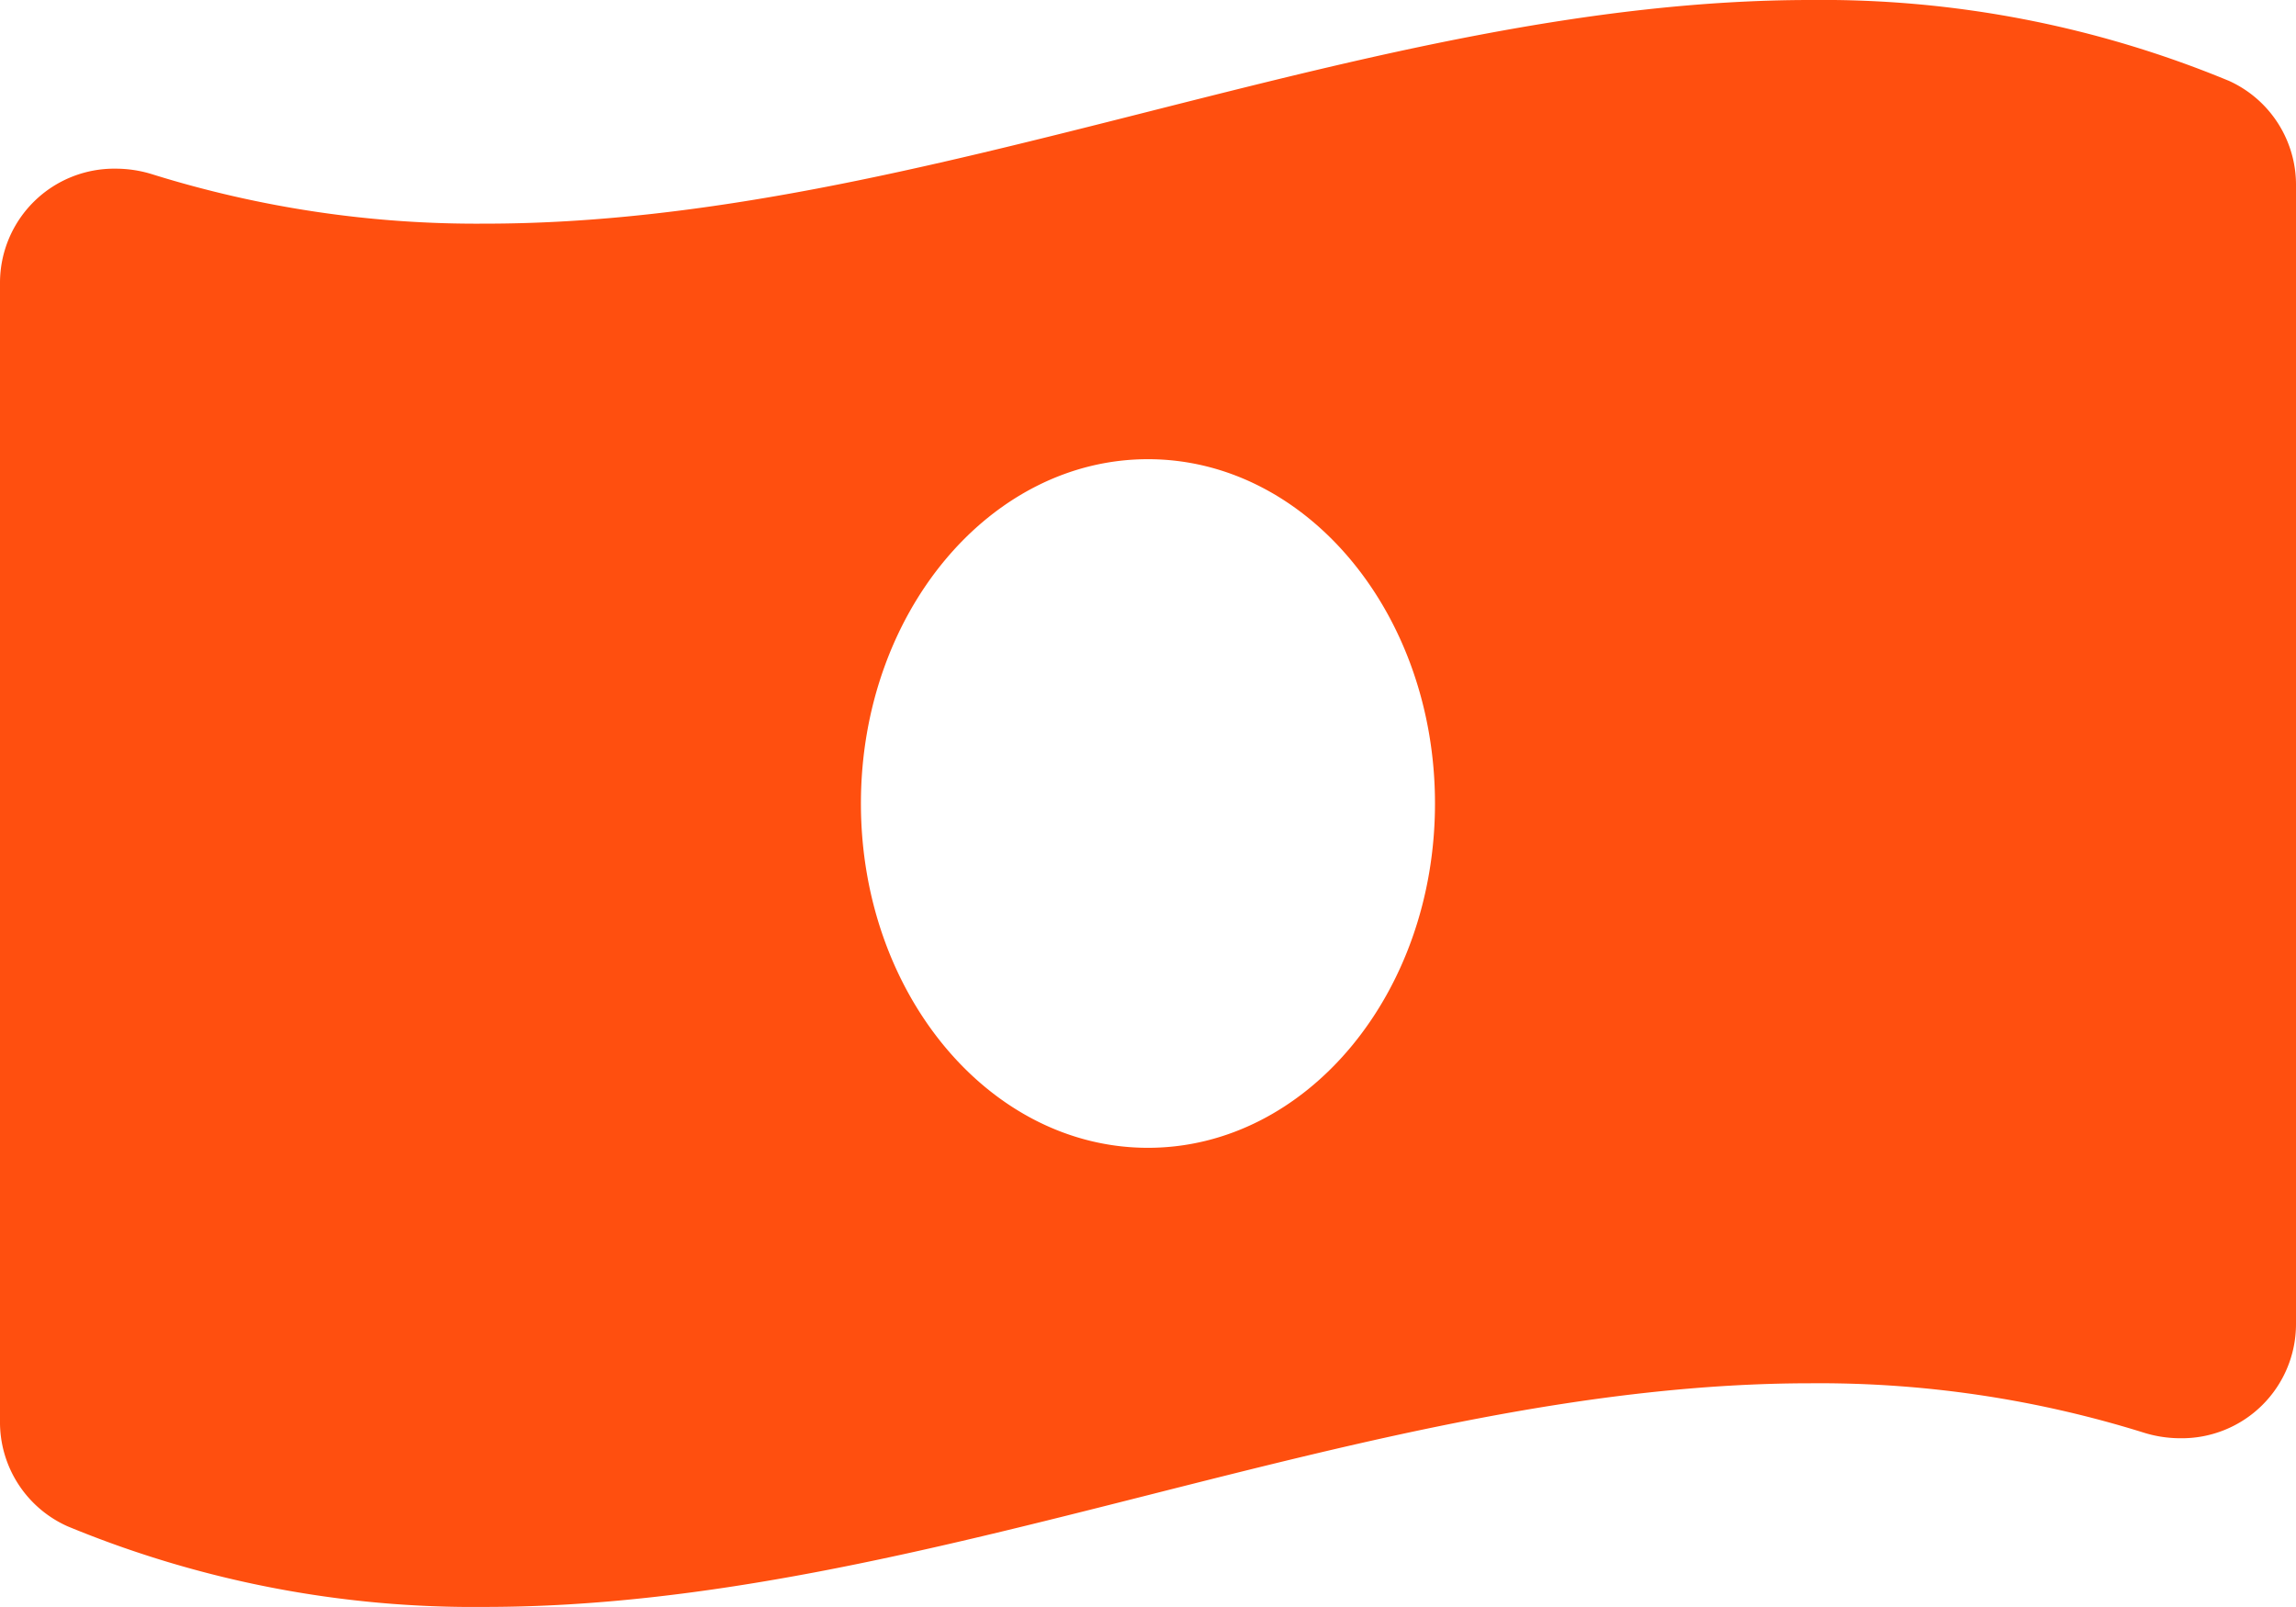 <svg xmlns="http://www.w3.org/2000/svg" width="25.437" height="17.805" viewBox="0 0 25.437 17.805">
  <path id="money-bill" d="M24.687,3.143a11.769,11.769,0,0,0-4.627-.893c-4.9,0-9.79,2.478-14.685,2.478a12.059,12.059,0,0,1-3.682-.545,1.359,1.359,0,0,0-.411-.064A1.265,1.265,0,0,0,0,5.382V17.991a1.264,1.264,0,0,0,.749,1.171,11.763,11.763,0,0,0,4.627.893c4.9,0,9.791-2.478,14.686-2.478a12.059,12.059,0,0,1,3.682.545,1.359,1.359,0,0,0,.411.064,1.265,1.265,0,0,0,1.282-1.264V4.314a1.265,1.265,0,0,0-.749-1.171ZM12.718,14.968c-1.756,0-3.18-1.709-3.18-3.815s1.424-3.815,3.18-3.815,3.18,1.708,3.18,3.815S14.474,14.968,12.718,14.968Z" transform="translate(0 -2.25)" fill="#ff4f0f"/>
</svg>
